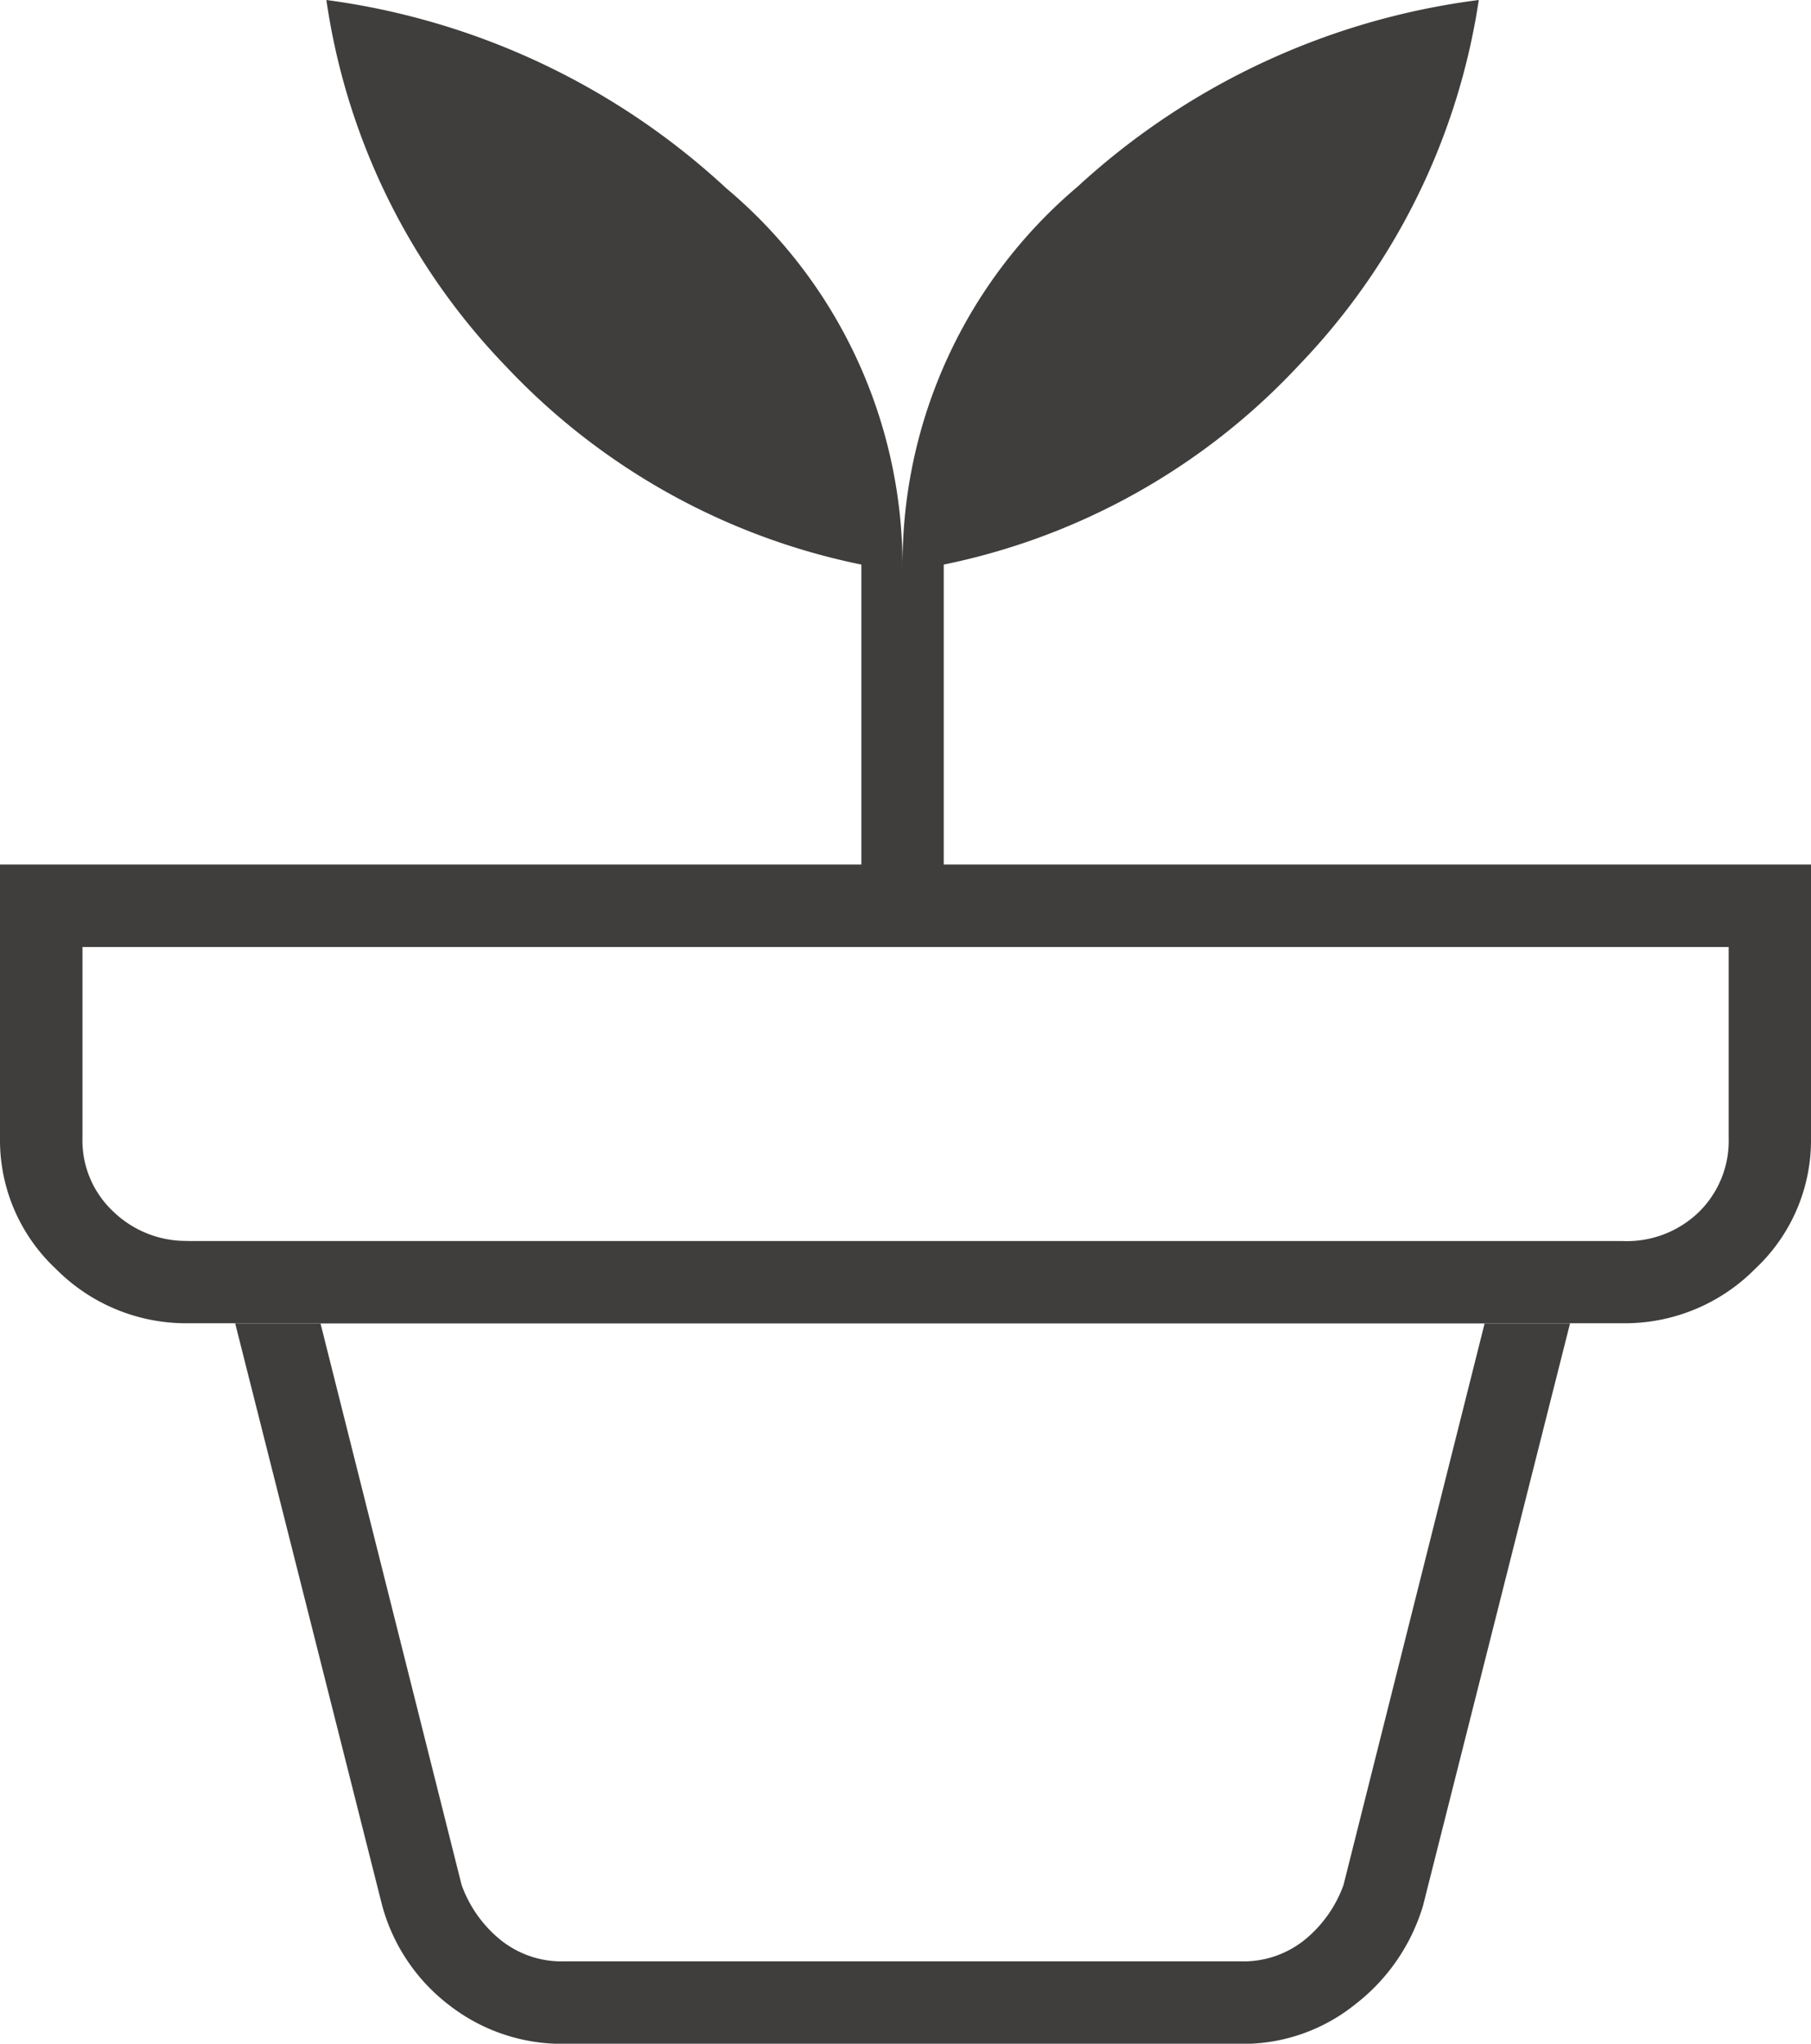 <svg xmlns="http://www.w3.org/2000/svg" width="52.714" height="59.474" viewBox="0 0 52.714 59.474">
  <path id="potted_plant_FILL0_wght100_GRAD0_opsz24" d="M188.43-769.922h19.682a2.843,2.843,0,0,0,1.883-.642,3.65,3.65,0,0,0,1.112-1.583l4.108-16.345H181.328l4.108,16.345a3.65,3.65,0,0,0,1.112,1.583A2.843,2.843,0,0,0,188.43-769.922Zm0,2.4a5.346,5.346,0,0,1-3.337-1.112,5.449,5.449,0,0,1-1.968-2.909l-4.279-16.944H217.7l-4.279,16.944a5.678,5.678,0,0,1-1.968,2.867,5.217,5.217,0,0,1-3.337,1.155Zm-10.953-23.362h41.76a3.01,3.01,0,0,0,2.225-.856,2.9,2.9,0,0,0,.856-2.139v-5.562H174.4v5.562a2.832,2.832,0,0,0,.9,2.139A3.048,3.048,0,0,0,177.477-790.888Zm20.795-19.6a14.37,14.37,0,0,1,5.092-11.082A21.211,21.211,0,0,1,215.044-827a19.488,19.488,0,0,1-5.22,10.611,19.451,19.451,0,0,1-10.354,5.819v8.729h25.244v7.958a5.124,5.124,0,0,1-1.626,3.808,5.334,5.334,0,0,1-3.851,1.583h-41.76a5.334,5.334,0,0,1-3.851-1.583A5.124,5.124,0,0,1,172-793.883v-7.958h25.073v-8.729a19.572,19.572,0,0,1-10.354-5.776A19.329,19.329,0,0,1,181.5-827a21.227,21.227,0,0,1,11.638,5.477A14.361,14.361,0,0,1,198.271-810.484Z" transform="translate(-172 827)" fill="#3f3e3d"/>
</svg>
